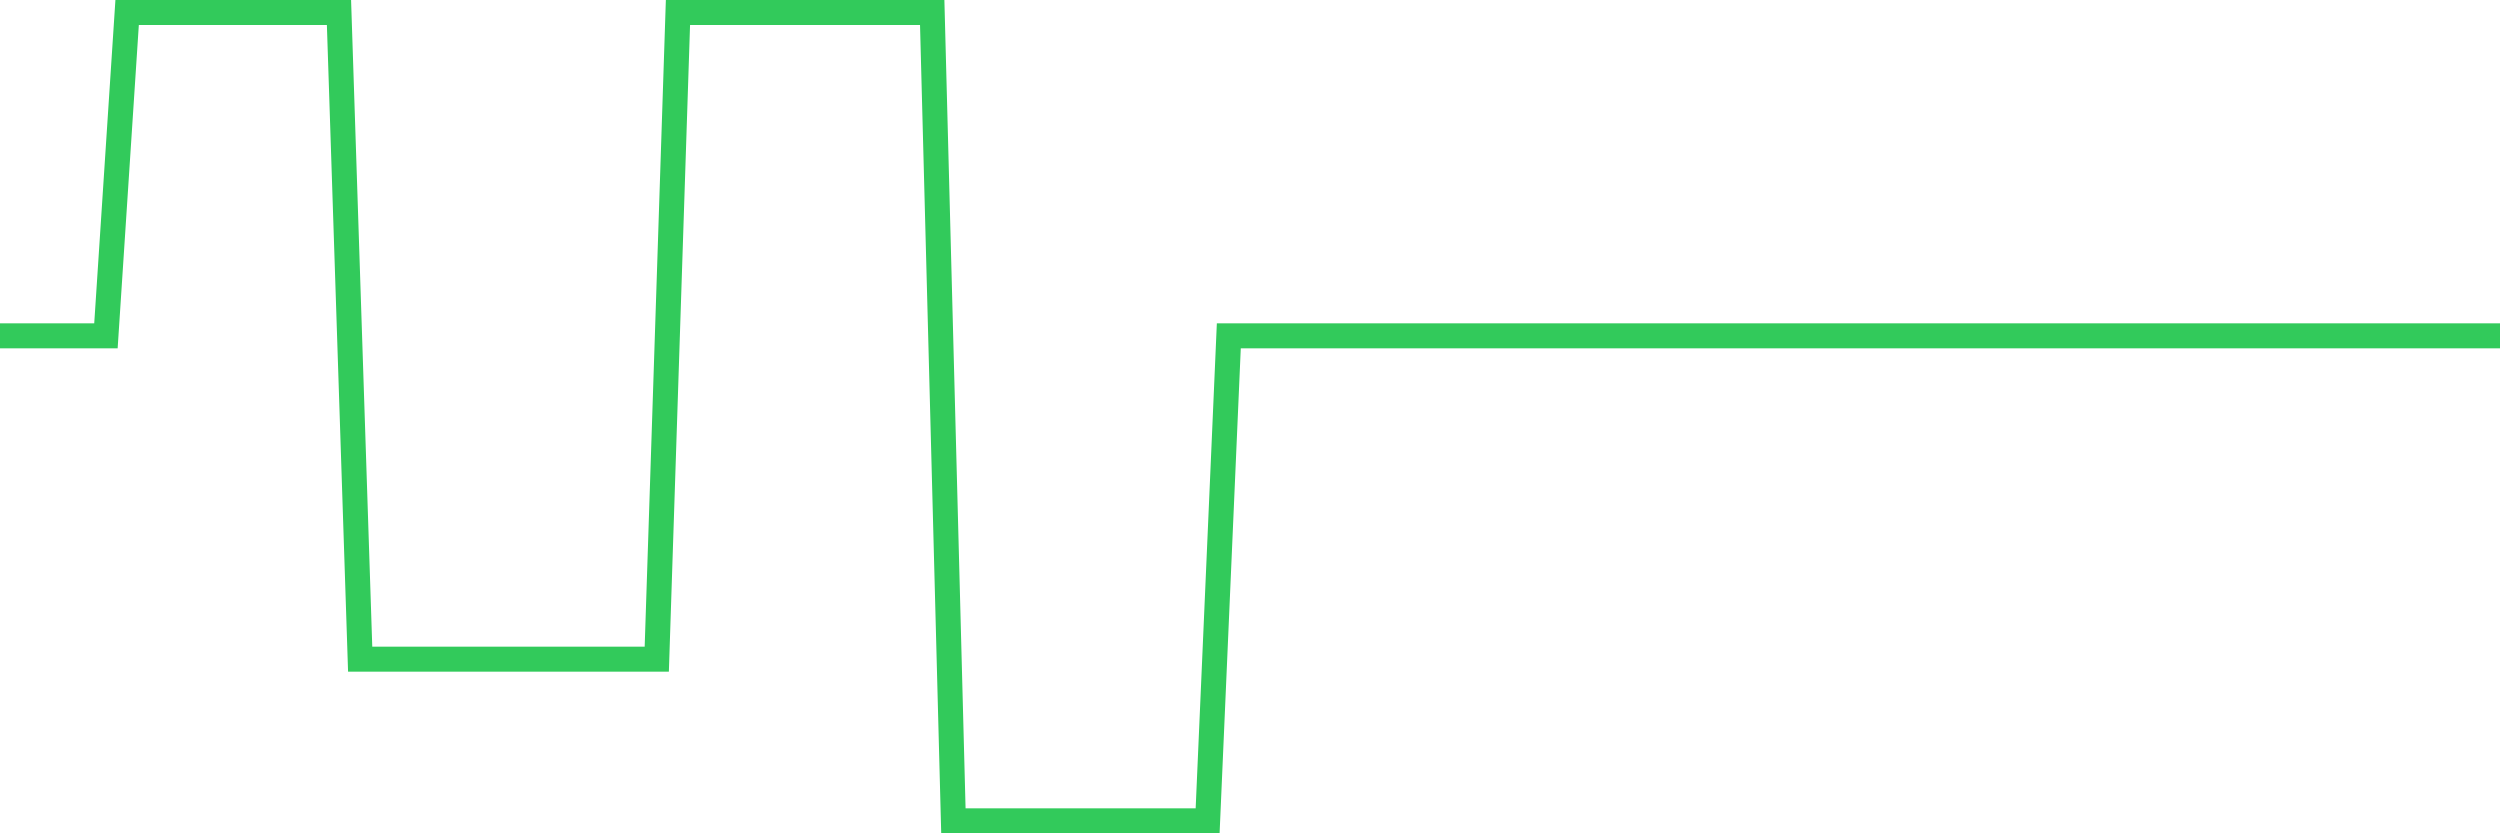 <svg
  xmlns="http://www.w3.org/2000/svg"
  xmlns:xlink="http://www.w3.org/1999/xlink"
  width="120"
  height="40"
  viewBox="0 0 120 40"
  preserveAspectRatio="none"
>
  <polyline
    points="0,16.12 1.017,16.12 2.034,16.12 3.051,16.12 4.068,16.12 5.085,16.12 6.102,0.6 7.119,0.6 8.136,0.6 9.153,0.6 10.169,0.6 11.186,0.6 12.203,0.6 13.22,0.6 14.237,0.6 15.254,0.6 16.271,0.6 17.288,31.64 18.305,31.64 19.322,31.64 20.339,31.64 21.356,31.64 22.373,31.64 23.39,31.64 24.407,31.64 25.424,31.64 26.441,31.64 27.458,31.64 28.475,31.64 29.492,31.64 30.508,31.64 31.525,31.64 32.542,0.6 33.559,0.6 34.576,0.6 35.593,0.6 36.61,0.6 37.627,0.6 38.644,0.6 39.661,0.6 40.678,0.6 41.695,0.6 42.712,0.6 43.729,0.6 44.746,0.6 45.763,39.4 46.78,39.4 47.797,39.4 48.814,39.4 49.831,39.4 50.847,39.4 51.864,39.4 52.881,39.4 53.898,39.4 54.915,39.4 55.932,39.4 56.949,39.4 57.966,39.4 58.983,16.12 60,16.12 61.017,16.12 62.034,16.12 63.051,16.12 64.068,16.12 65.085,16.12 66.102,16.12 67.119,16.12 68.136,16.12 69.153,16.12 70.169,16.12 71.186,16.12 72.203,16.12 73.22,16.12 74.237,16.12 75.254,16.12 76.271,16.12 77.288,16.12 78.305,16.12 79.322,16.12 80.339,16.12 81.356,16.12 82.373,16.12 83.39,16.12 84.407,16.12 85.424,16.12 86.441,16.12 87.458,16.12 88.475,16.12 89.492,16.12 90.508,16.12 91.525,16.12 92.542,16.12 93.559,16.12 94.576,16.12 95.593,16.12 96.61,16.12 97.627,16.12 98.644,16.12 99.661,16.12 100.678,16.12 101.695,16.12 102.712,16.12 103.729,16.12 104.746,16.12 105.763,16.12 106.78,16.12 107.797,16.12 108.814,16.12 109.831,16.12 110.847,16.12 111.864,16.12 112.881,16.12 113.898,16.12 114.915,16.12 115.932,16.12 116.949,16.12 117.966,16.12 118.983,16.12 120,16.12"
    fill="none"
    stroke="#32ca5b"
    stroke-width="1.2"
  >
  </polyline>
</svg>